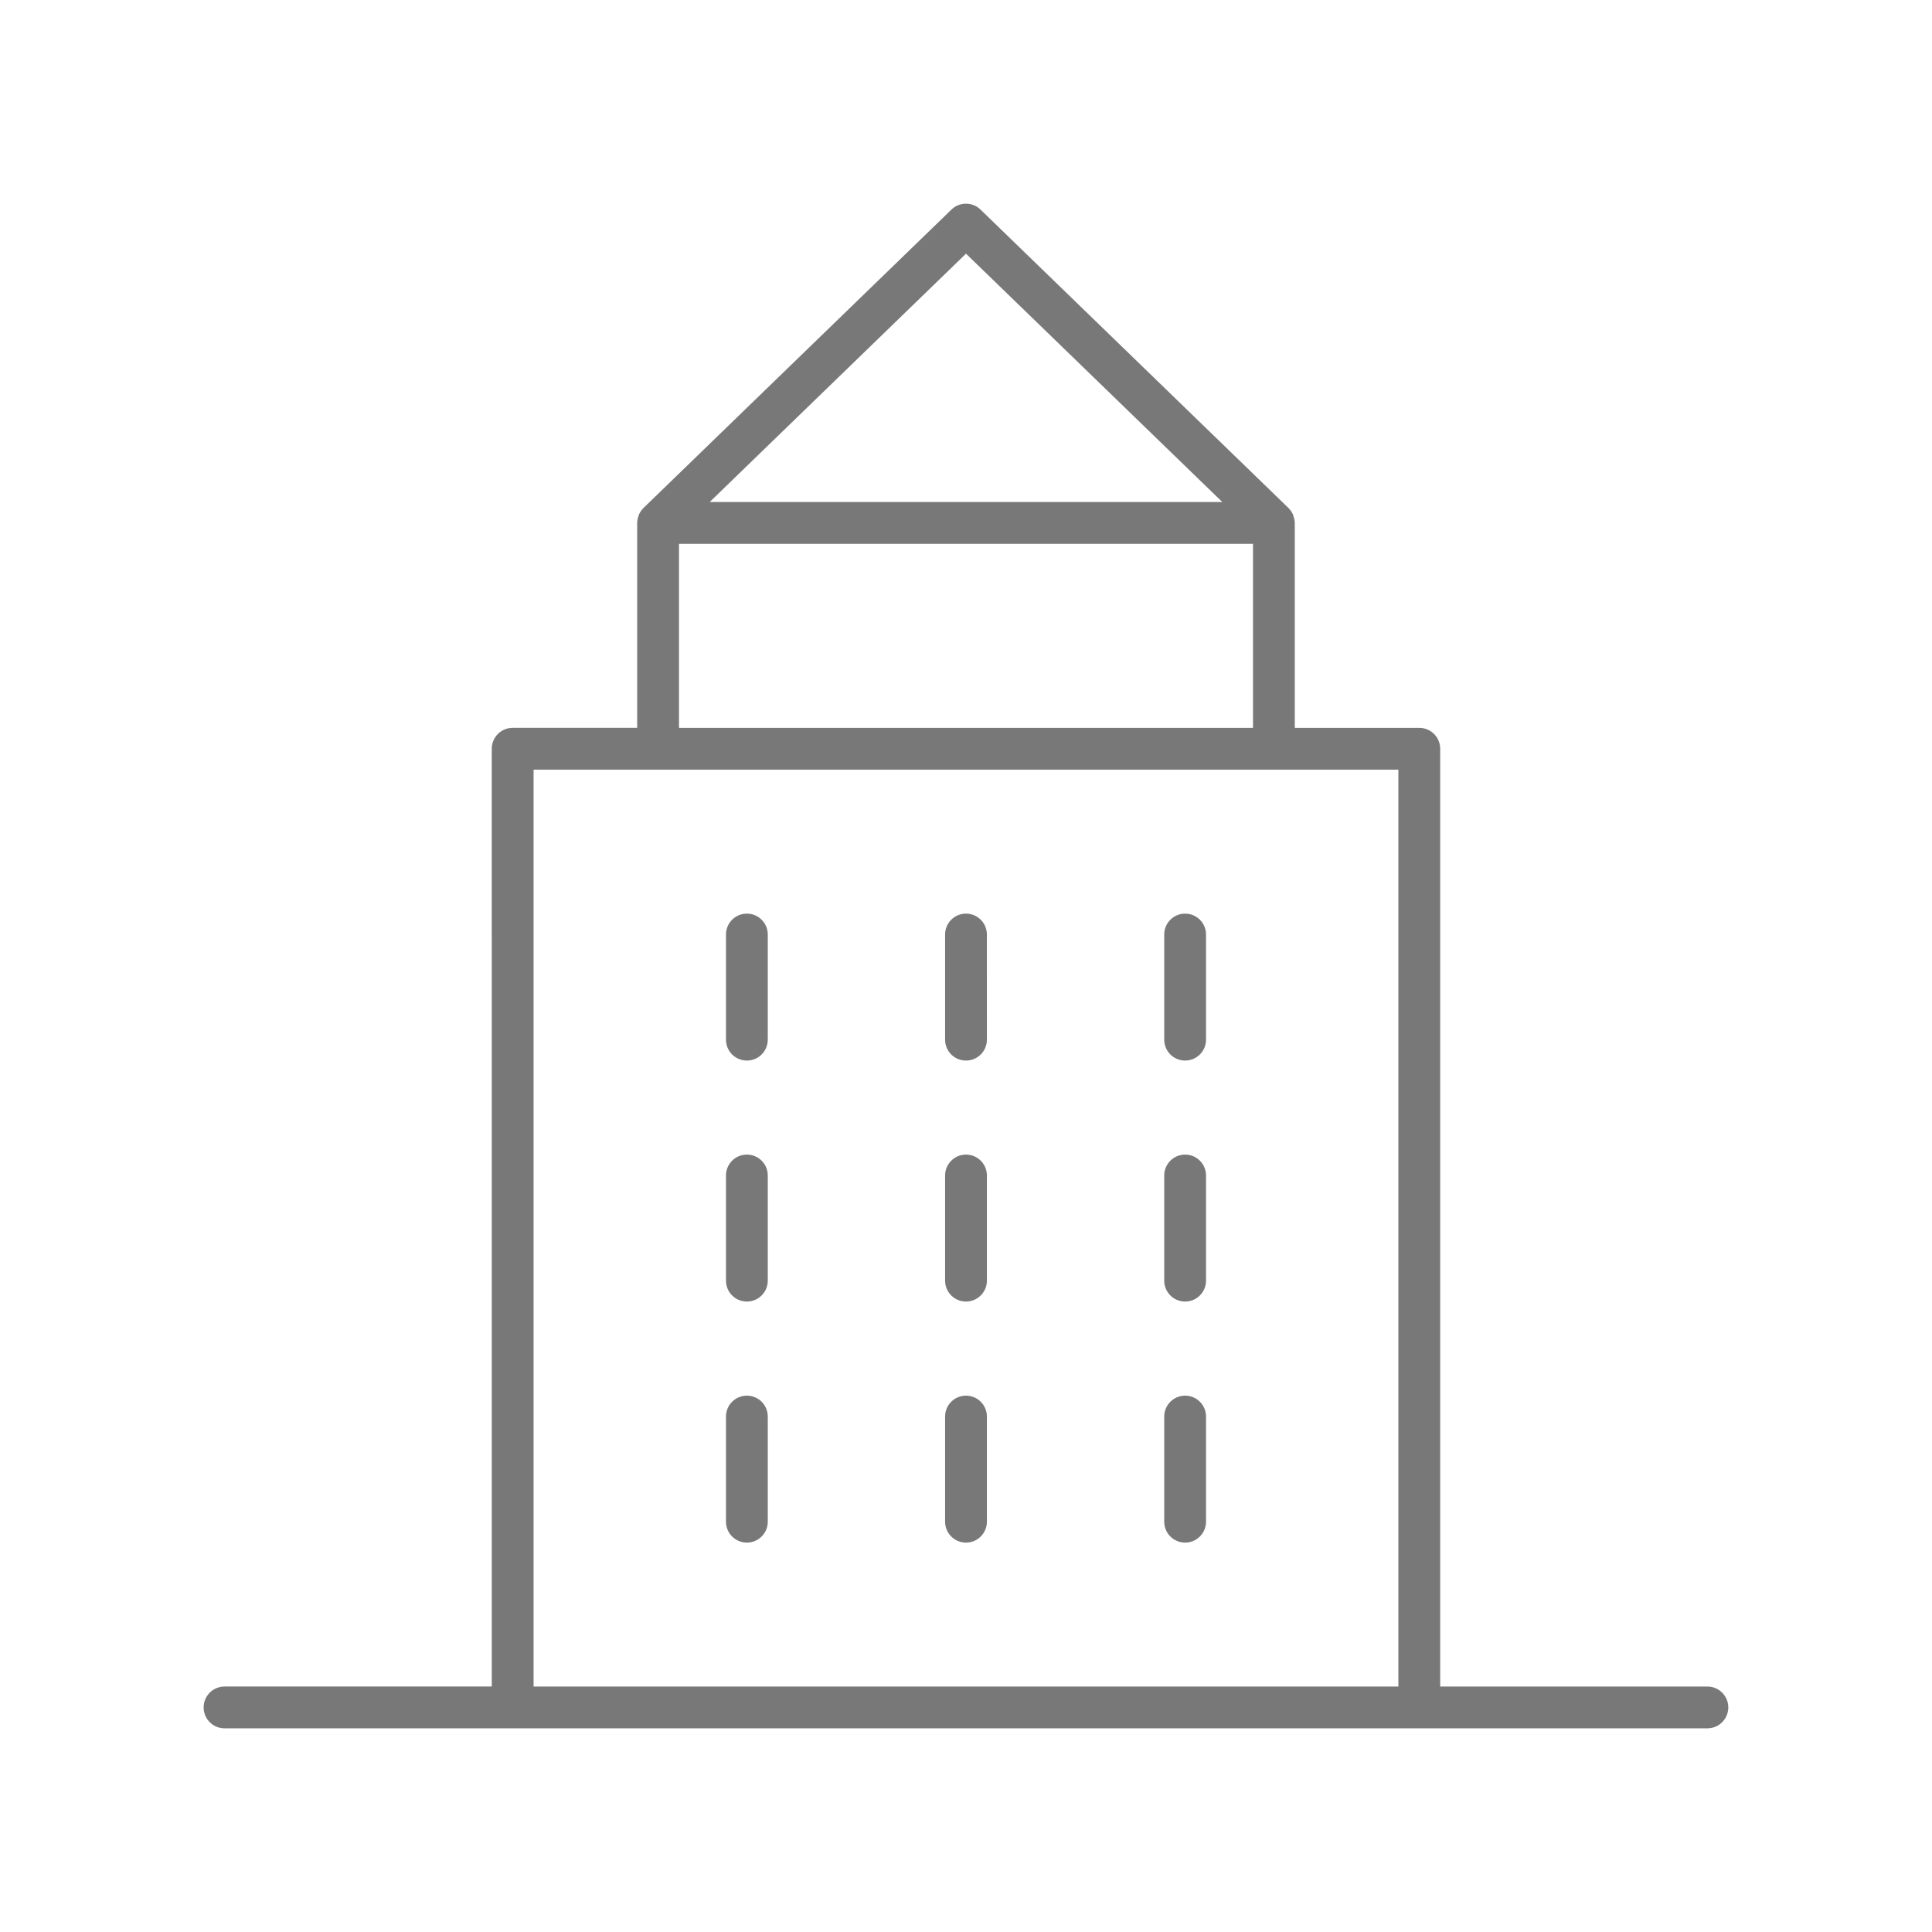 <svg id="svg" fill="#787878" stroke="#787878" width="53" height="53" version="1.1" viewBox="144 144 512 512" xmlns="http://www.w3.org/2000/svg">
    <g id="IconSvg_bgCarrier" stroke-width="0"></g>
    <g id="IconSvg_tracerCarrier" stroke-linecap="round" stroke-linejoin="round" stroke="#CCCCCC" stroke-width="0">
      <g xmlns="http://www.w3.org/2000/svg">
  <path d="m596.48 591.45h-71.316v-249.02c0-2.785-2.254-5.039-5.039-5.039h-33.496v-54.812c0-0.016-0.008-0.027-0.008-0.039-0.004-0.562-0.141-1.113-0.332-1.648-0.031-0.09-0.023-0.191-0.059-0.277-0.008-0.016-0.023-0.027-0.031-0.043-0.262-0.594-0.629-1.129-1.086-1.578-0.008-0.008-0.012-0.02-0.02-0.027l-81.594-79.066c-1.953-1.898-5.059-1.898-7.012 0l-81.594 79.062c-0.008 0.008-0.012 0.02-0.02 0.027-0.457 0.449-0.824 0.984-1.086 1.578-0.008 0.016-0.023 0.027-0.031 0.043-0.035 0.086-0.027 0.188-0.059 0.277-0.191 0.535-0.328 1.086-0.332 1.648 0 0.016-0.008 0.027-0.008 0.039v54.812h-33.496c-2.781 0-5.039 2.254-5.039 5.039l0.004 249.02h-71.32c-2.781 0-5.039 2.254-5.039 5.039s2.254 5.039 5.039 5.039h392.97c2.781 0 5.039-2.254 5.039-5.039s-2.258-5.039-5.039-5.039zm-196.48-380.92 69.16 67.012h-138.32zm-76.559 77.09h153.12v49.777l-153.12-0.004zm-38.535 59.852h230.18v243.98h-230.18z"></path>
  <path d="m458.07 386.62c-2.781 0-5.039 2.254-5.039 5.039v27.863c0 2.785 2.254 5.039 5.039 5.039 2.781 0 5.039-2.254 5.039-5.039v-27.867c0-2.781-2.258-5.035-5.039-5.035z"></path>
  <path d="m400 386.62c-2.781 0-5.039 2.254-5.039 5.039v27.863c0 2.785 2.254 5.039 5.039 5.039 2.781 0 5.039-2.254 5.039-5.039l-0.004-27.867c0-2.781-2.254-5.035-5.035-5.035z"></path>
  <path d="m341.93 386.62c-2.781 0-5.039 2.254-5.039 5.039v27.863c0 2.785 2.254 5.039 5.039 5.039 2.781 0 5.039-2.254 5.039-5.039v-27.867c0-2.781-2.254-5.035-5.039-5.035z"></path>
  <path d="m458.07 450.48c-2.781 0-5.039 2.254-5.039 5.039v27.867c0 2.785 2.254 5.039 5.039 5.039 2.781 0 5.039-2.254 5.039-5.039v-27.867c0-2.789-2.258-5.039-5.039-5.039z"></path>
  <path d="m400 450.48c-2.781 0-5.039 2.254-5.039 5.039v27.867c0 2.785 2.254 5.039 5.039 5.039 2.781 0 5.039-2.254 5.039-5.039v-27.867c-0.004-2.789-2.258-5.039-5.039-5.039z"></path>
  <path d="m341.93 450.48c-2.781 0-5.039 2.254-5.039 5.039v27.867c0 2.785 2.254 5.039 5.039 5.039 2.781 0 5.039-2.254 5.039-5.039v-27.867c0-2.789-2.254-5.039-5.039-5.039z"></path>
  <path d="m458.07 514.36c-2.781 0-5.039 2.254-5.039 5.039v27.867c0 2.785 2.254 5.039 5.039 5.039 2.781 0 5.039-2.254 5.039-5.039v-27.867c0-2.785-2.258-5.039-5.039-5.039z"></path>
  <path d="m400 514.36c-2.781 0-5.039 2.254-5.039 5.039v27.867c0 2.785 2.254 5.039 5.039 5.039 2.781 0 5.039-2.254 5.039-5.039v-27.867c-0.004-2.785-2.258-5.039-5.039-5.039z"></path>
  <path d="m341.93 514.36c-2.781 0-5.039 2.254-5.039 5.039v27.867c0 2.785 2.254 5.039 5.039 5.039 2.781 0 5.039-2.254 5.039-5.039v-27.867c0-2.785-2.254-5.039-5.039-5.039z"></path>
 </g>

      </g>
     <g id="IconSvg_iconCarrier">
      <g xmlns="http://www.w3.org/2000/svg">
  <path d="m596.48 591.45h-71.316v-249.02c0-2.785-2.254-5.039-5.039-5.039h-33.496v-54.812c0-0.016-0.008-0.027-0.008-0.039-0.004-0.562-0.141-1.113-0.332-1.648-0.031-0.09-0.023-0.191-0.059-0.277-0.008-0.016-0.023-0.027-0.031-0.043-0.262-0.594-0.629-1.129-1.086-1.578-0.008-0.008-0.012-0.02-0.02-0.027l-81.594-79.066c-1.953-1.898-5.059-1.898-7.012 0l-81.594 79.062c-0.008 0.008-0.012 0.02-0.02 0.027-0.457 0.449-0.824 0.984-1.086 1.578-0.008 0.016-0.023 0.027-0.031 0.043-0.035 0.086-0.027 0.188-0.059 0.277-0.191 0.535-0.328 1.086-0.332 1.648 0 0.016-0.008 0.027-0.008 0.039v54.812h-33.496c-2.781 0-5.039 2.254-5.039 5.039l0.004 249.02h-71.32c-2.781 0-5.039 2.254-5.039 5.039s2.254 5.039 5.039 5.039h392.97c2.781 0 5.039-2.254 5.039-5.039s-2.258-5.039-5.039-5.039zm-196.48-380.92 69.16 67.012h-138.32zm-76.559 77.09h153.12v49.777l-153.12-0.004zm-38.535 59.852h230.18v243.98h-230.18z"></path>
  <path d="m458.07 386.62c-2.781 0-5.039 2.254-5.039 5.039v27.863c0 2.785 2.254 5.039 5.039 5.039 2.781 0 5.039-2.254 5.039-5.039v-27.867c0-2.781-2.258-5.035-5.039-5.035z"></path>
  <path d="m400 386.62c-2.781 0-5.039 2.254-5.039 5.039v27.863c0 2.785 2.254 5.039 5.039 5.039 2.781 0 5.039-2.254 5.039-5.039l-0.004-27.867c0-2.781-2.254-5.035-5.035-5.035z"></path>
  <path d="m341.93 386.62c-2.781 0-5.039 2.254-5.039 5.039v27.863c0 2.785 2.254 5.039 5.039 5.039 2.781 0 5.039-2.254 5.039-5.039v-27.867c0-2.781-2.254-5.035-5.039-5.035z"></path>
  <path d="m458.07 450.48c-2.781 0-5.039 2.254-5.039 5.039v27.867c0 2.785 2.254 5.039 5.039 5.039 2.781 0 5.039-2.254 5.039-5.039v-27.867c0-2.789-2.258-5.039-5.039-5.039z"></path>
  <path d="m400 450.48c-2.781 0-5.039 2.254-5.039 5.039v27.867c0 2.785 2.254 5.039 5.039 5.039 2.781 0 5.039-2.254 5.039-5.039v-27.867c-0.004-2.789-2.258-5.039-5.039-5.039z"></path>
  <path d="m341.93 450.48c-2.781 0-5.039 2.254-5.039 5.039v27.867c0 2.785 2.254 5.039 5.039 5.039 2.781 0 5.039-2.254 5.039-5.039v-27.867c0-2.789-2.254-5.039-5.039-5.039z"></path>
  <path d="m458.07 514.36c-2.781 0-5.039 2.254-5.039 5.039v27.867c0 2.785 2.254 5.039 5.039 5.039 2.781 0 5.039-2.254 5.039-5.039v-27.867c0-2.785-2.258-5.039-5.039-5.039z"></path>
  <path d="m400 514.36c-2.781 0-5.039 2.254-5.039 5.039v27.867c0 2.785 2.254 5.039 5.039 5.039 2.781 0 5.039-2.254 5.039-5.039v-27.867c-0.004-2.785-2.258-5.039-5.039-5.039z"></path>
  <path d="m341.93 514.36c-2.781 0-5.039 2.254-5.039 5.039v27.867c0 2.785 2.254 5.039 5.039 5.039 2.781 0 5.039-2.254 5.039-5.039v-27.867c0-2.785-2.254-5.039-5.039-5.039z"></path>
 </g>

      </g>
      </svg>